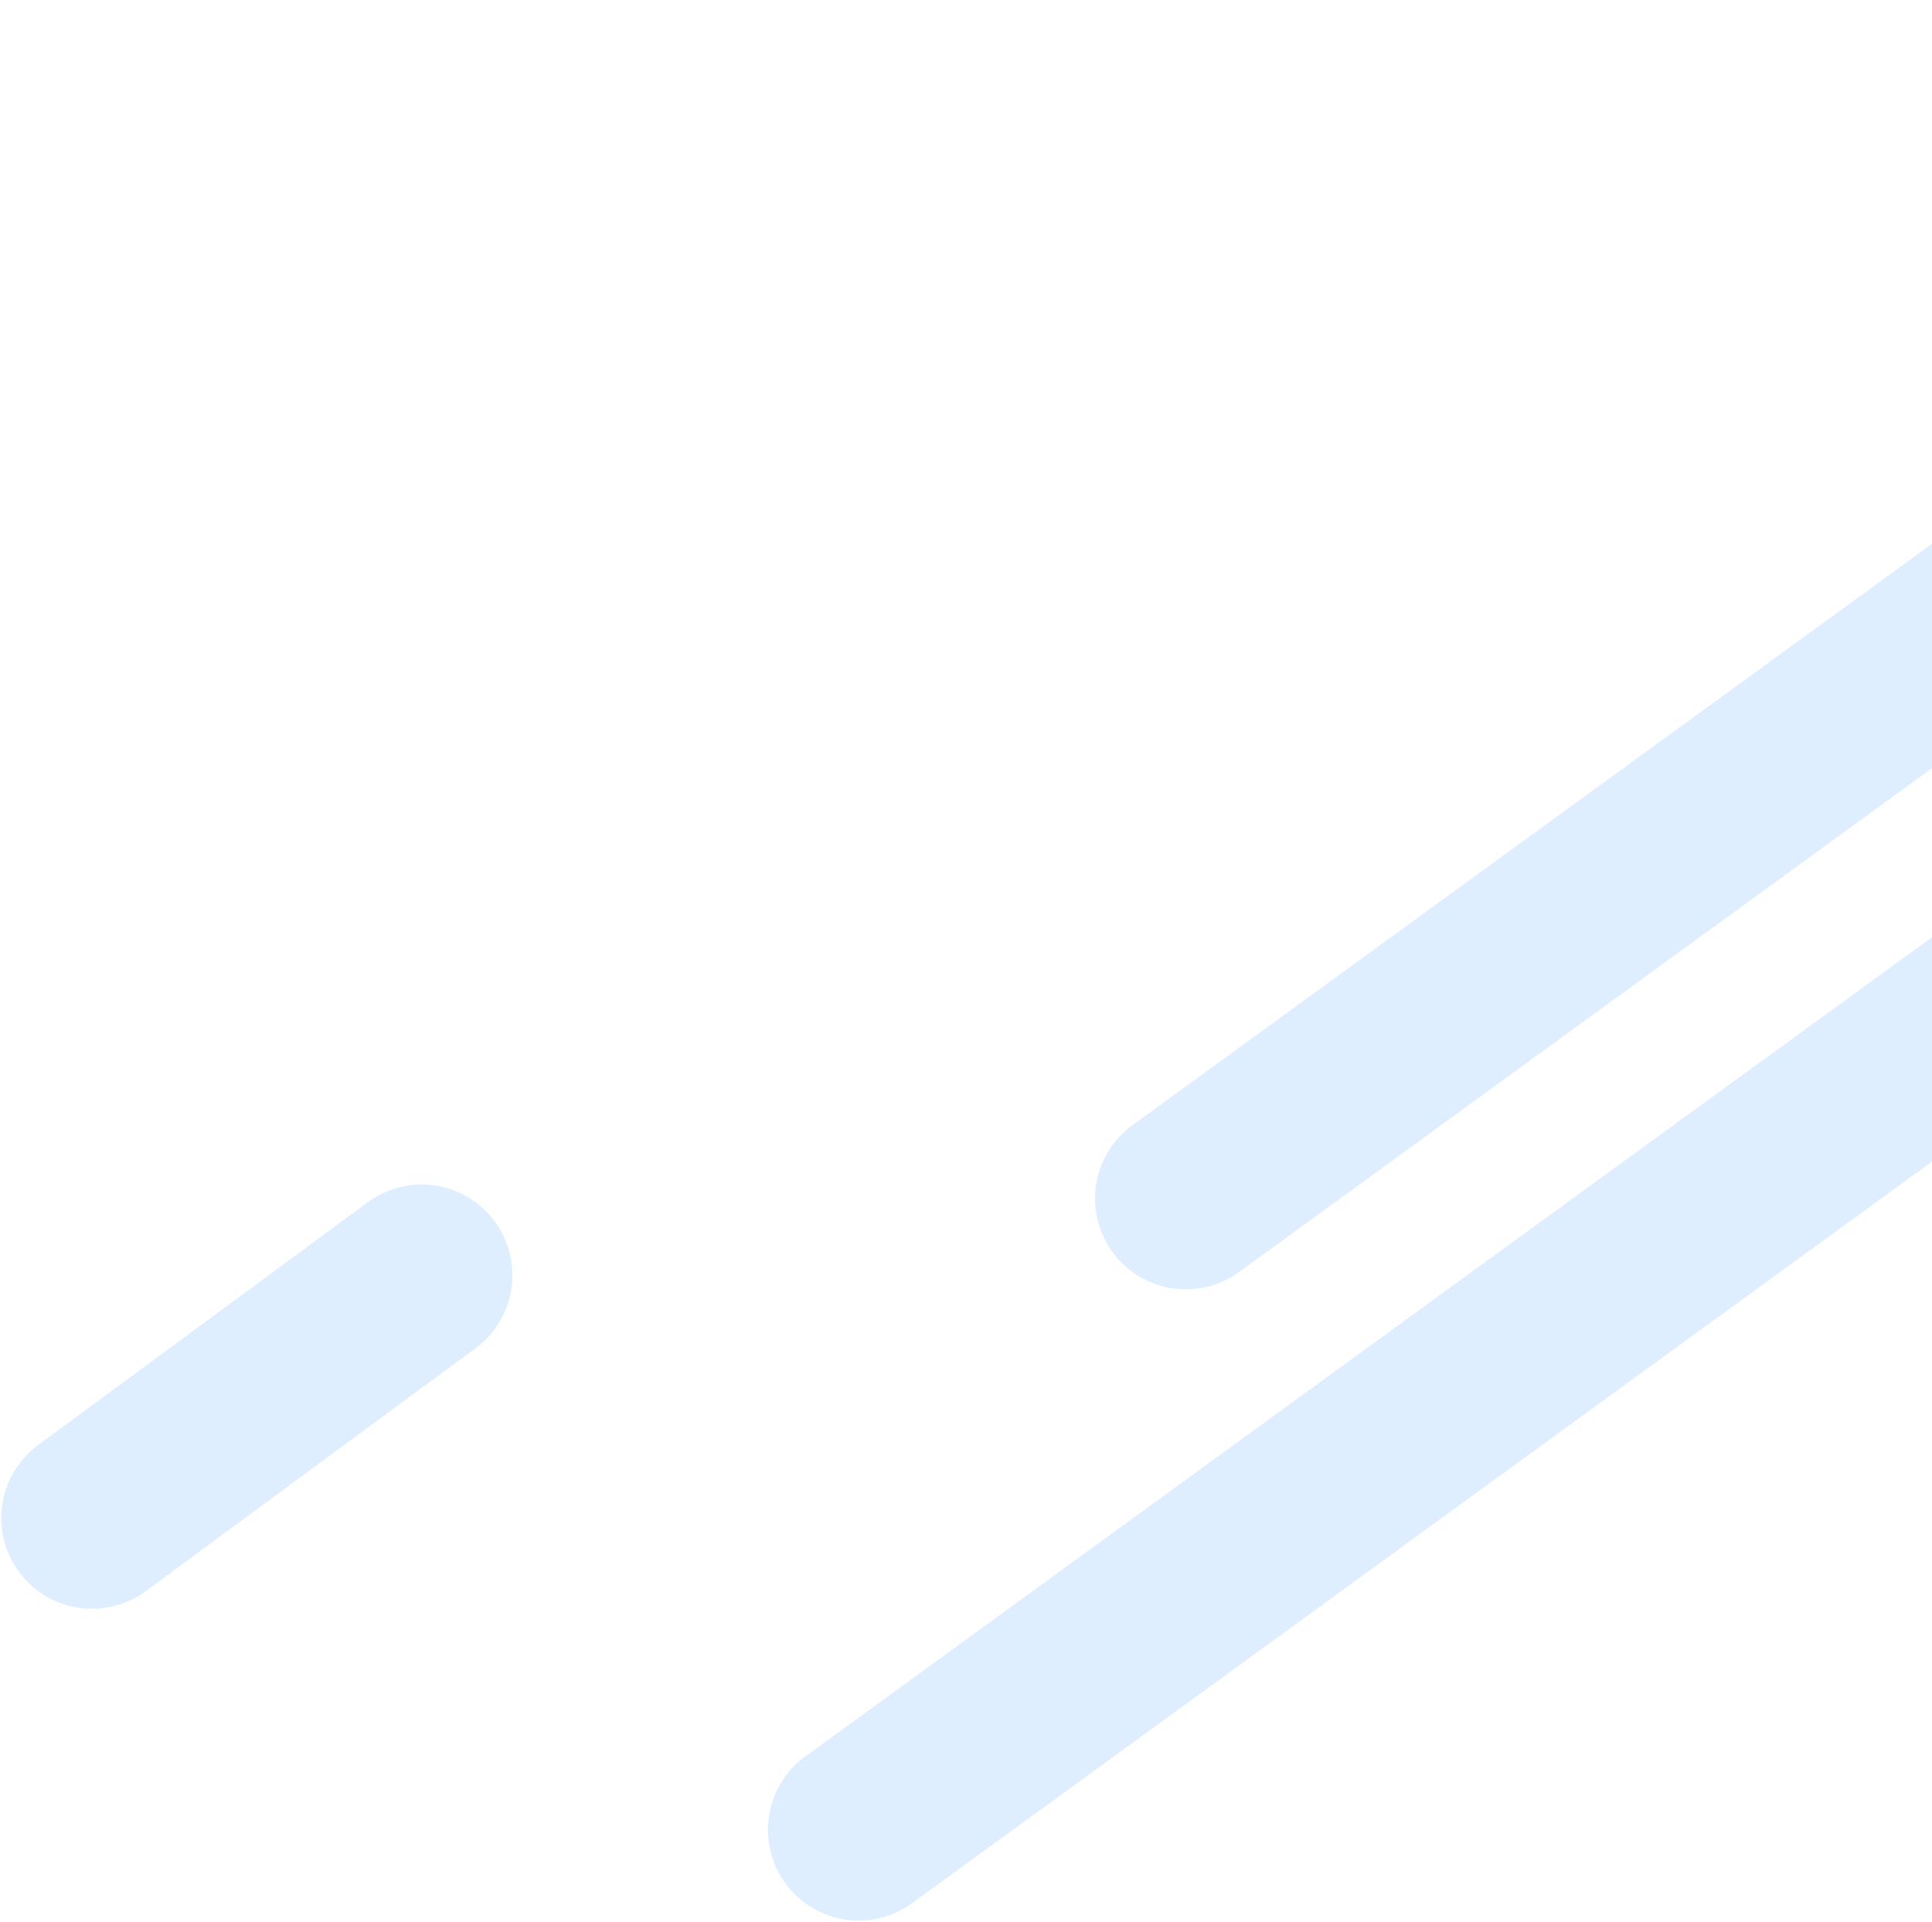 <svg fill="none" height="752" viewBox="0 0 756 752" width="756" xmlns="http://www.w3.org/2000/svg"><g stroke="#c2e0ff" stroke-linecap="round" stroke-opacity=".6" stroke-width="71"><path d="m336 716.009 595.5-433.009" opacity=".88"/><path d="m464 469.009 595.5-433.009" opacity=".88"/><path d="m36 594 129-95" opacity=".88"/></g></svg>